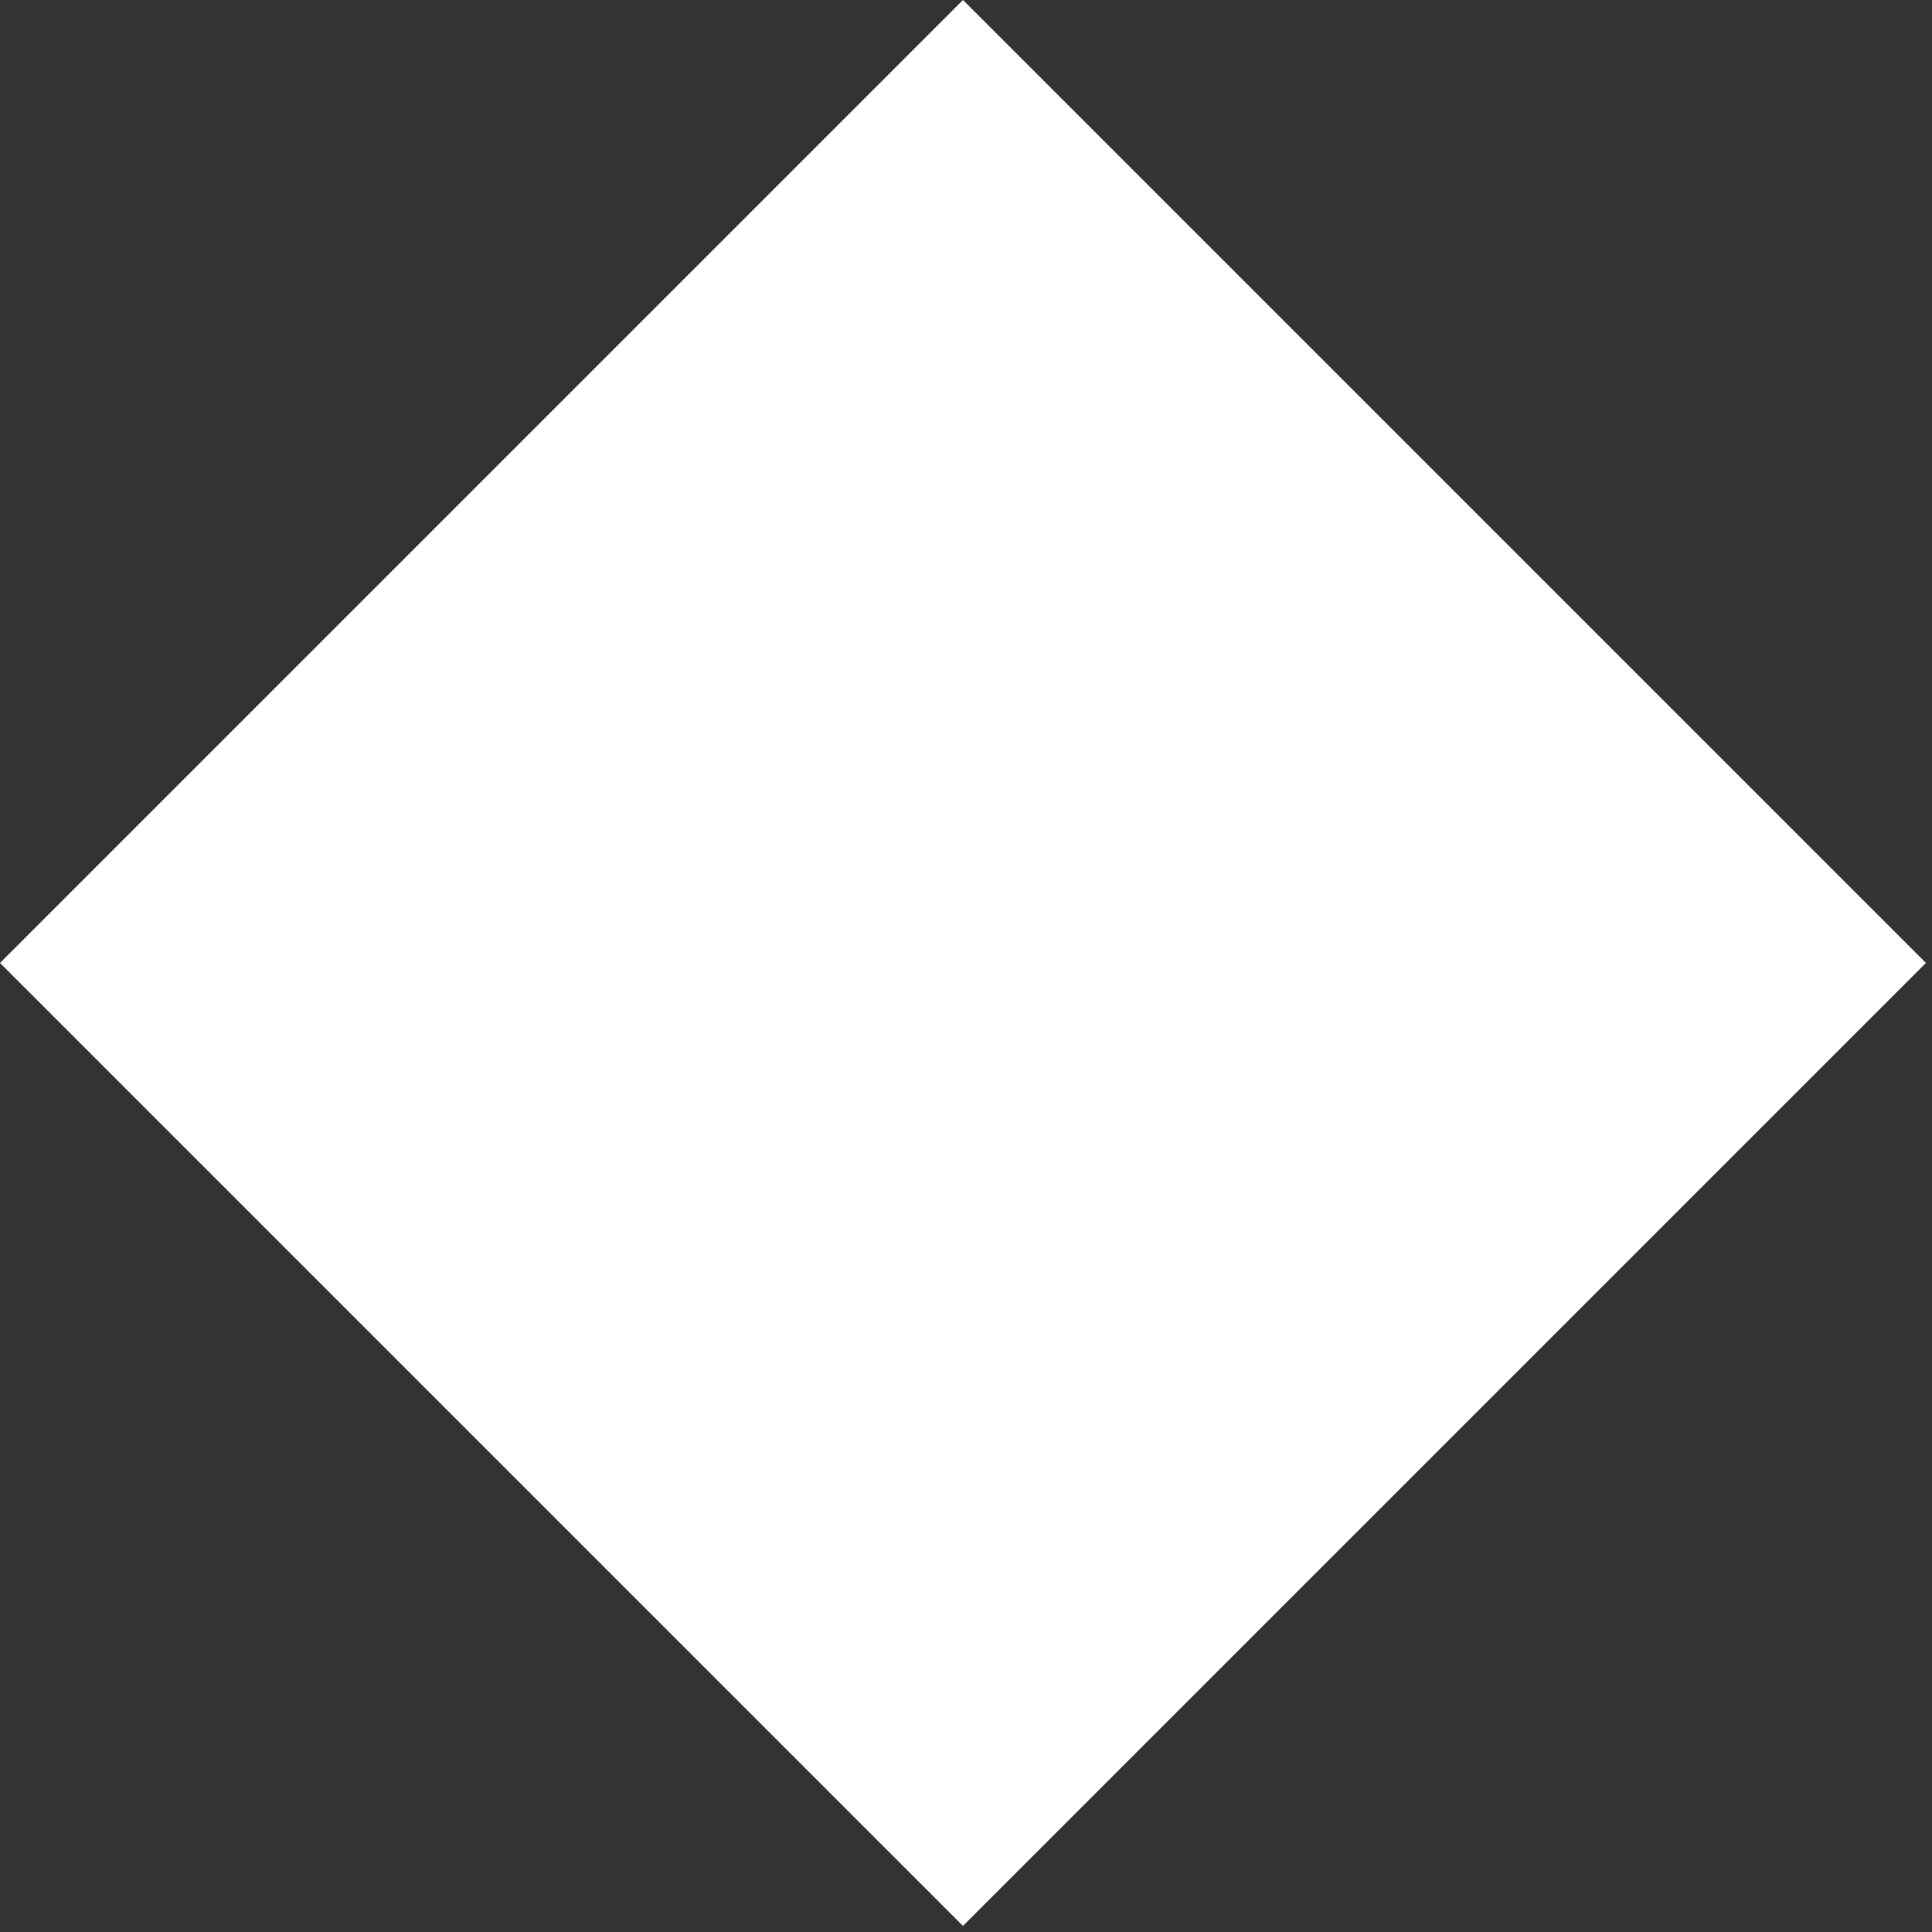 <?xml version="1.0" encoding="UTF-8"?> <svg xmlns="http://www.w3.org/2000/svg" width="56" height="56" viewBox="0 0 56 56" fill="none"><rect x="0" y="0" width="56" height="56" fill="#333333" stroke="none"/> <rect x="27.912" width="39.473" height="39.473" transform="rotate(45 27.912 0)" fill="white"></rect> </svg> 